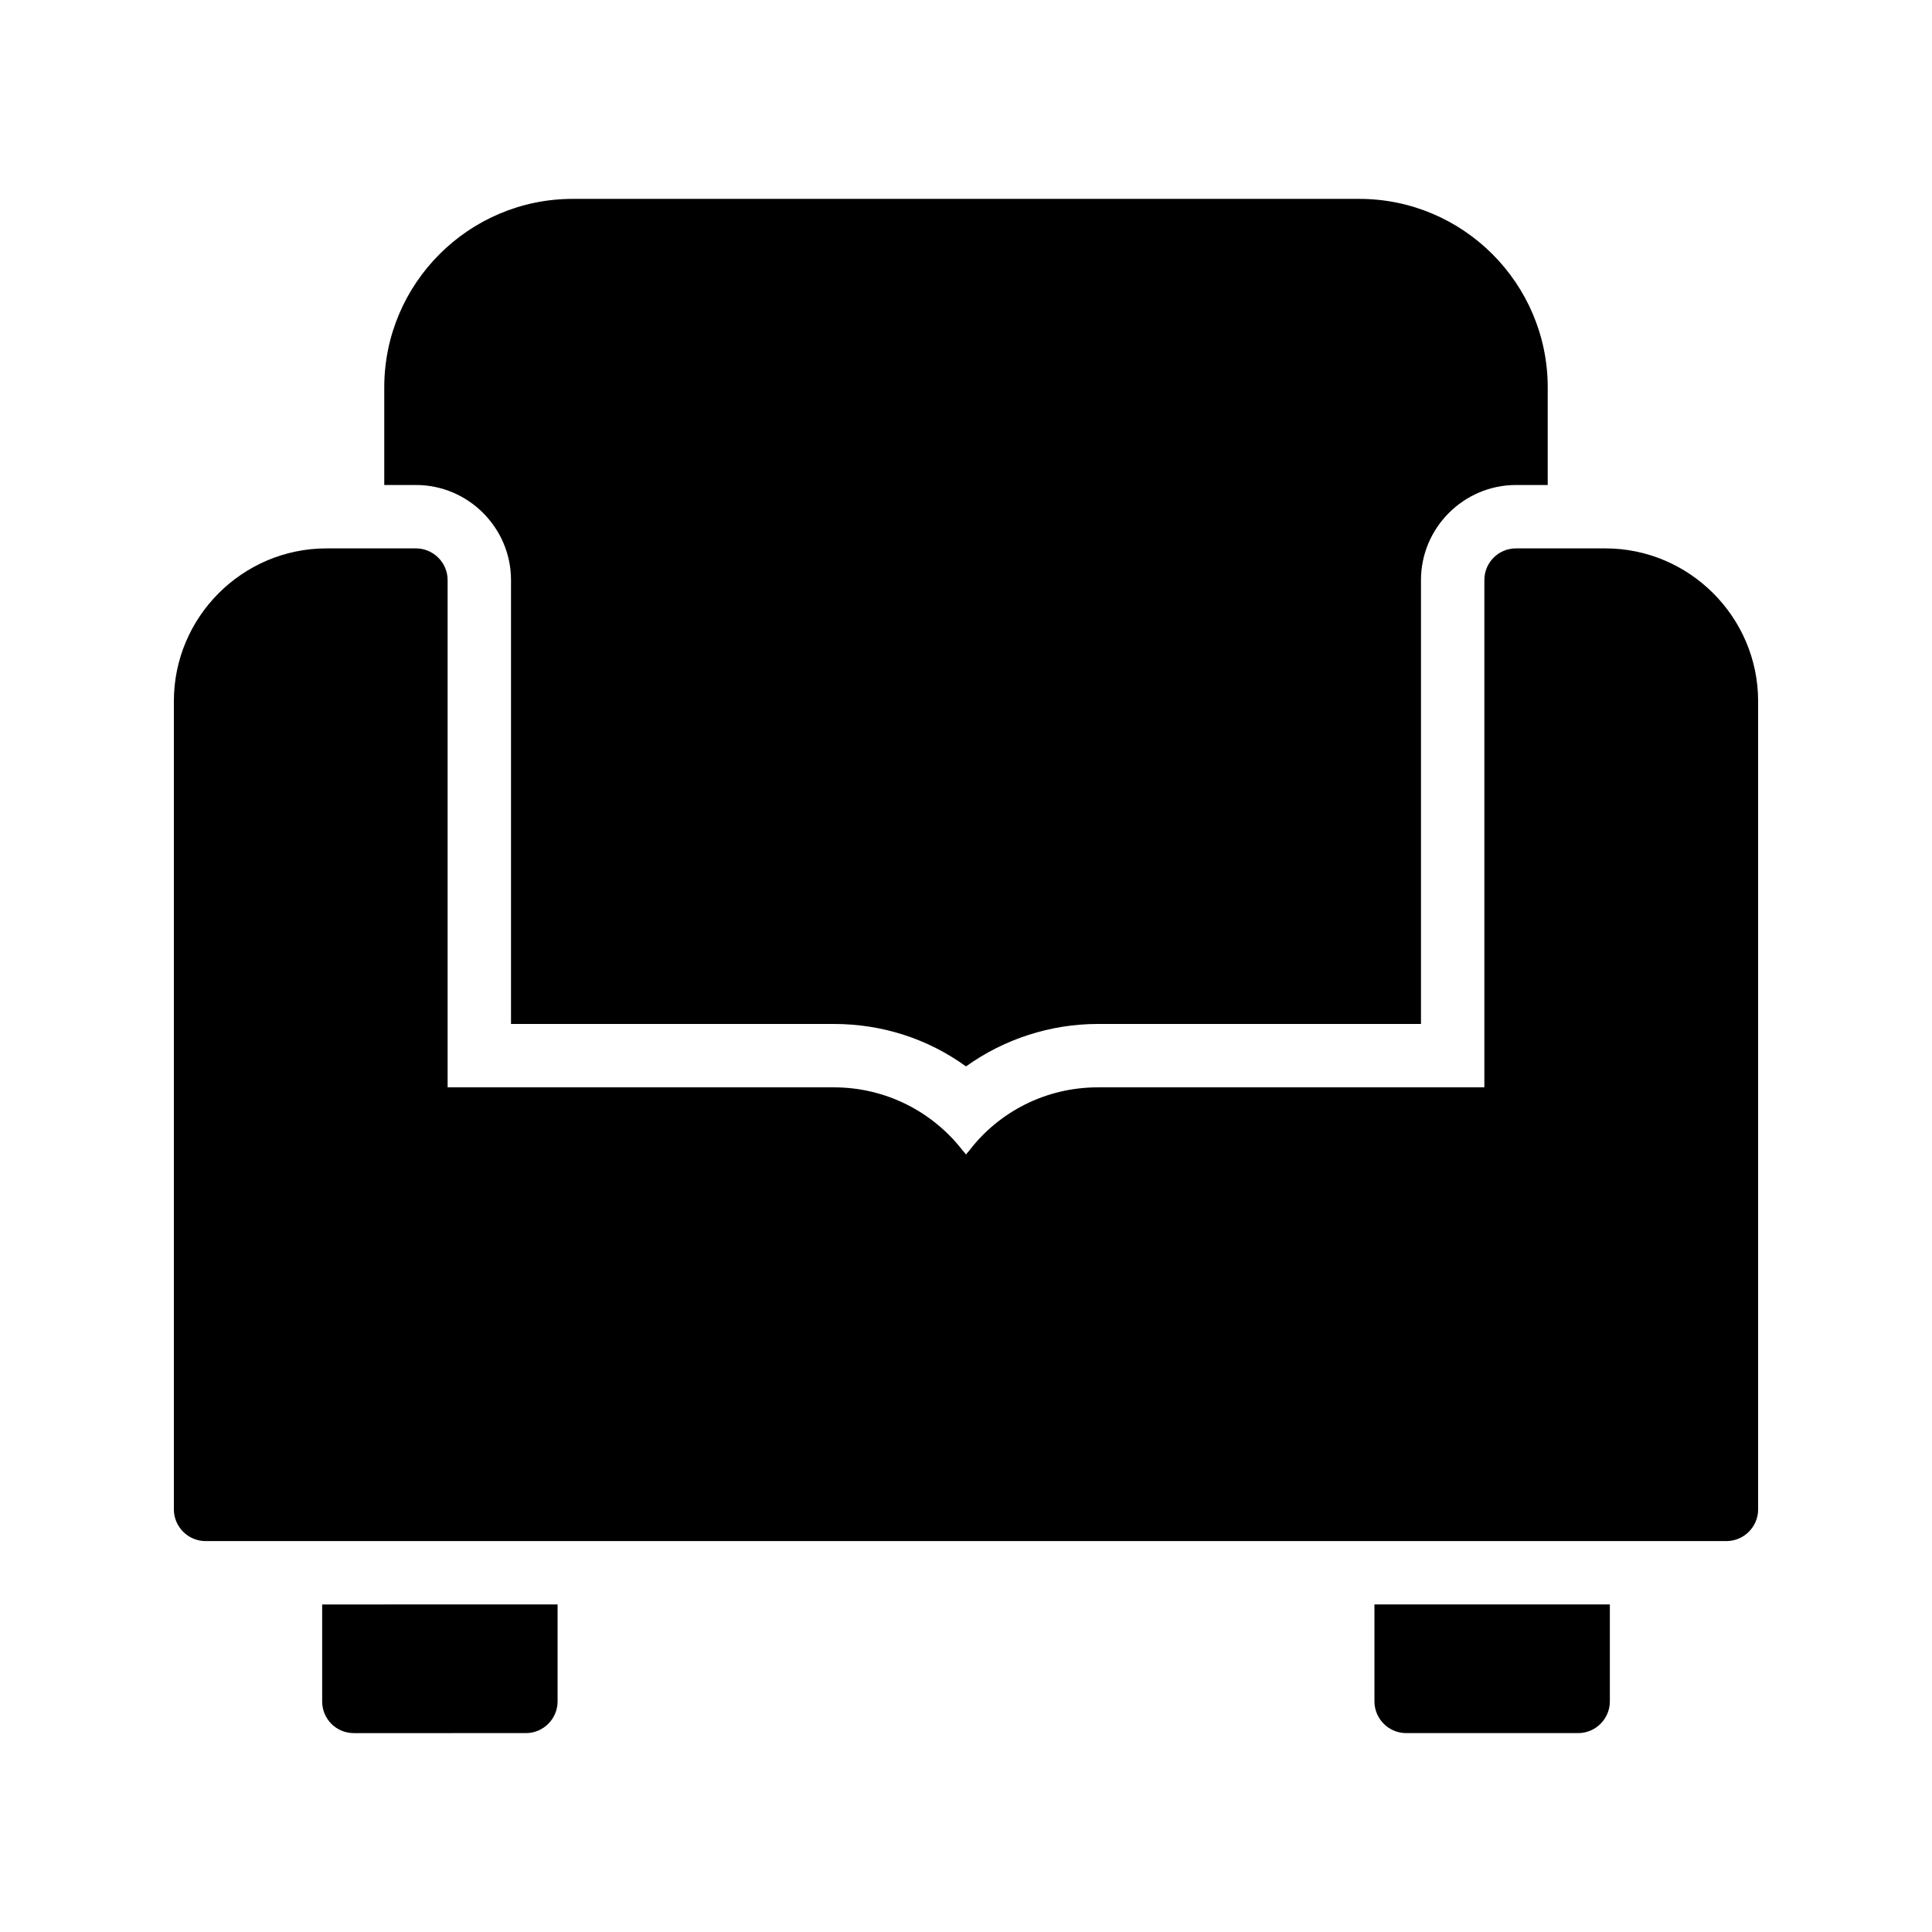 <?xml version="1.0" encoding="UTF-8"?>
<!-- Uploaded to: ICON Repo, www.iconrepo.com, Generator: ICON Repo Mixer Tools -->
<svg fill="#000000" width="800px" height="800px" version="1.1" viewBox="144 144 512 512" xmlns="http://www.w3.org/2000/svg">
 <g>
  <path d="m283.37 603.29c4.617 0 8.398-3.777 8.398-8.398v-25.695l-62.391 0.004v25.695c0 4.617 3.695 8.398 8.398 8.398z"/>
  <path d="m562.23 603.29c4.617 0 8.398-3.777 8.398-8.398v-25.695h-62.387v25.695c0 4.617 3.777 8.398 8.398 8.398z"/>
  <path d="m569.45 289.33h-23.68c-4.703 0-8.398 3.777-8.398 8.398v134.43h-102.44c-13.855 0-26.281 6.551-34.09 16.793-0.336 0.336-0.586 0.672-0.84 1.008-0.25-0.336-0.504-0.672-0.84-1.008-7.894-10.242-20.32-16.793-34.176-16.793h-102.36v-134.43c0-4.617-3.777-8.398-8.398-8.398h-23.676c-22.336 0-40.473 18.223-40.473 40.473v214.2c0 4.617 3.777 8.398 8.398 8.398h403.05c4.617 0 8.398-3.777 8.398-8.398l-0.004-214.2c0-22.25-18.219-40.473-40.473-40.473z"/>
  <path d="m364.98 415.36c12.848 0 24.938 3.945 35.016 11.25 10.078-7.223 22.336-11.25 34.93-11.25h85.648v-117.64c0-13.855 11.336-25.191 25.191-25.191h8.398v-25.863c0-27.543-22.418-49.961-49.961-49.961h-208.41c-27.543 0-49.961 22.418-49.961 49.961v25.863h8.398c13.855 0 25.191 11.336 25.191 25.191v117.64z"/>
 </g>
</svg>